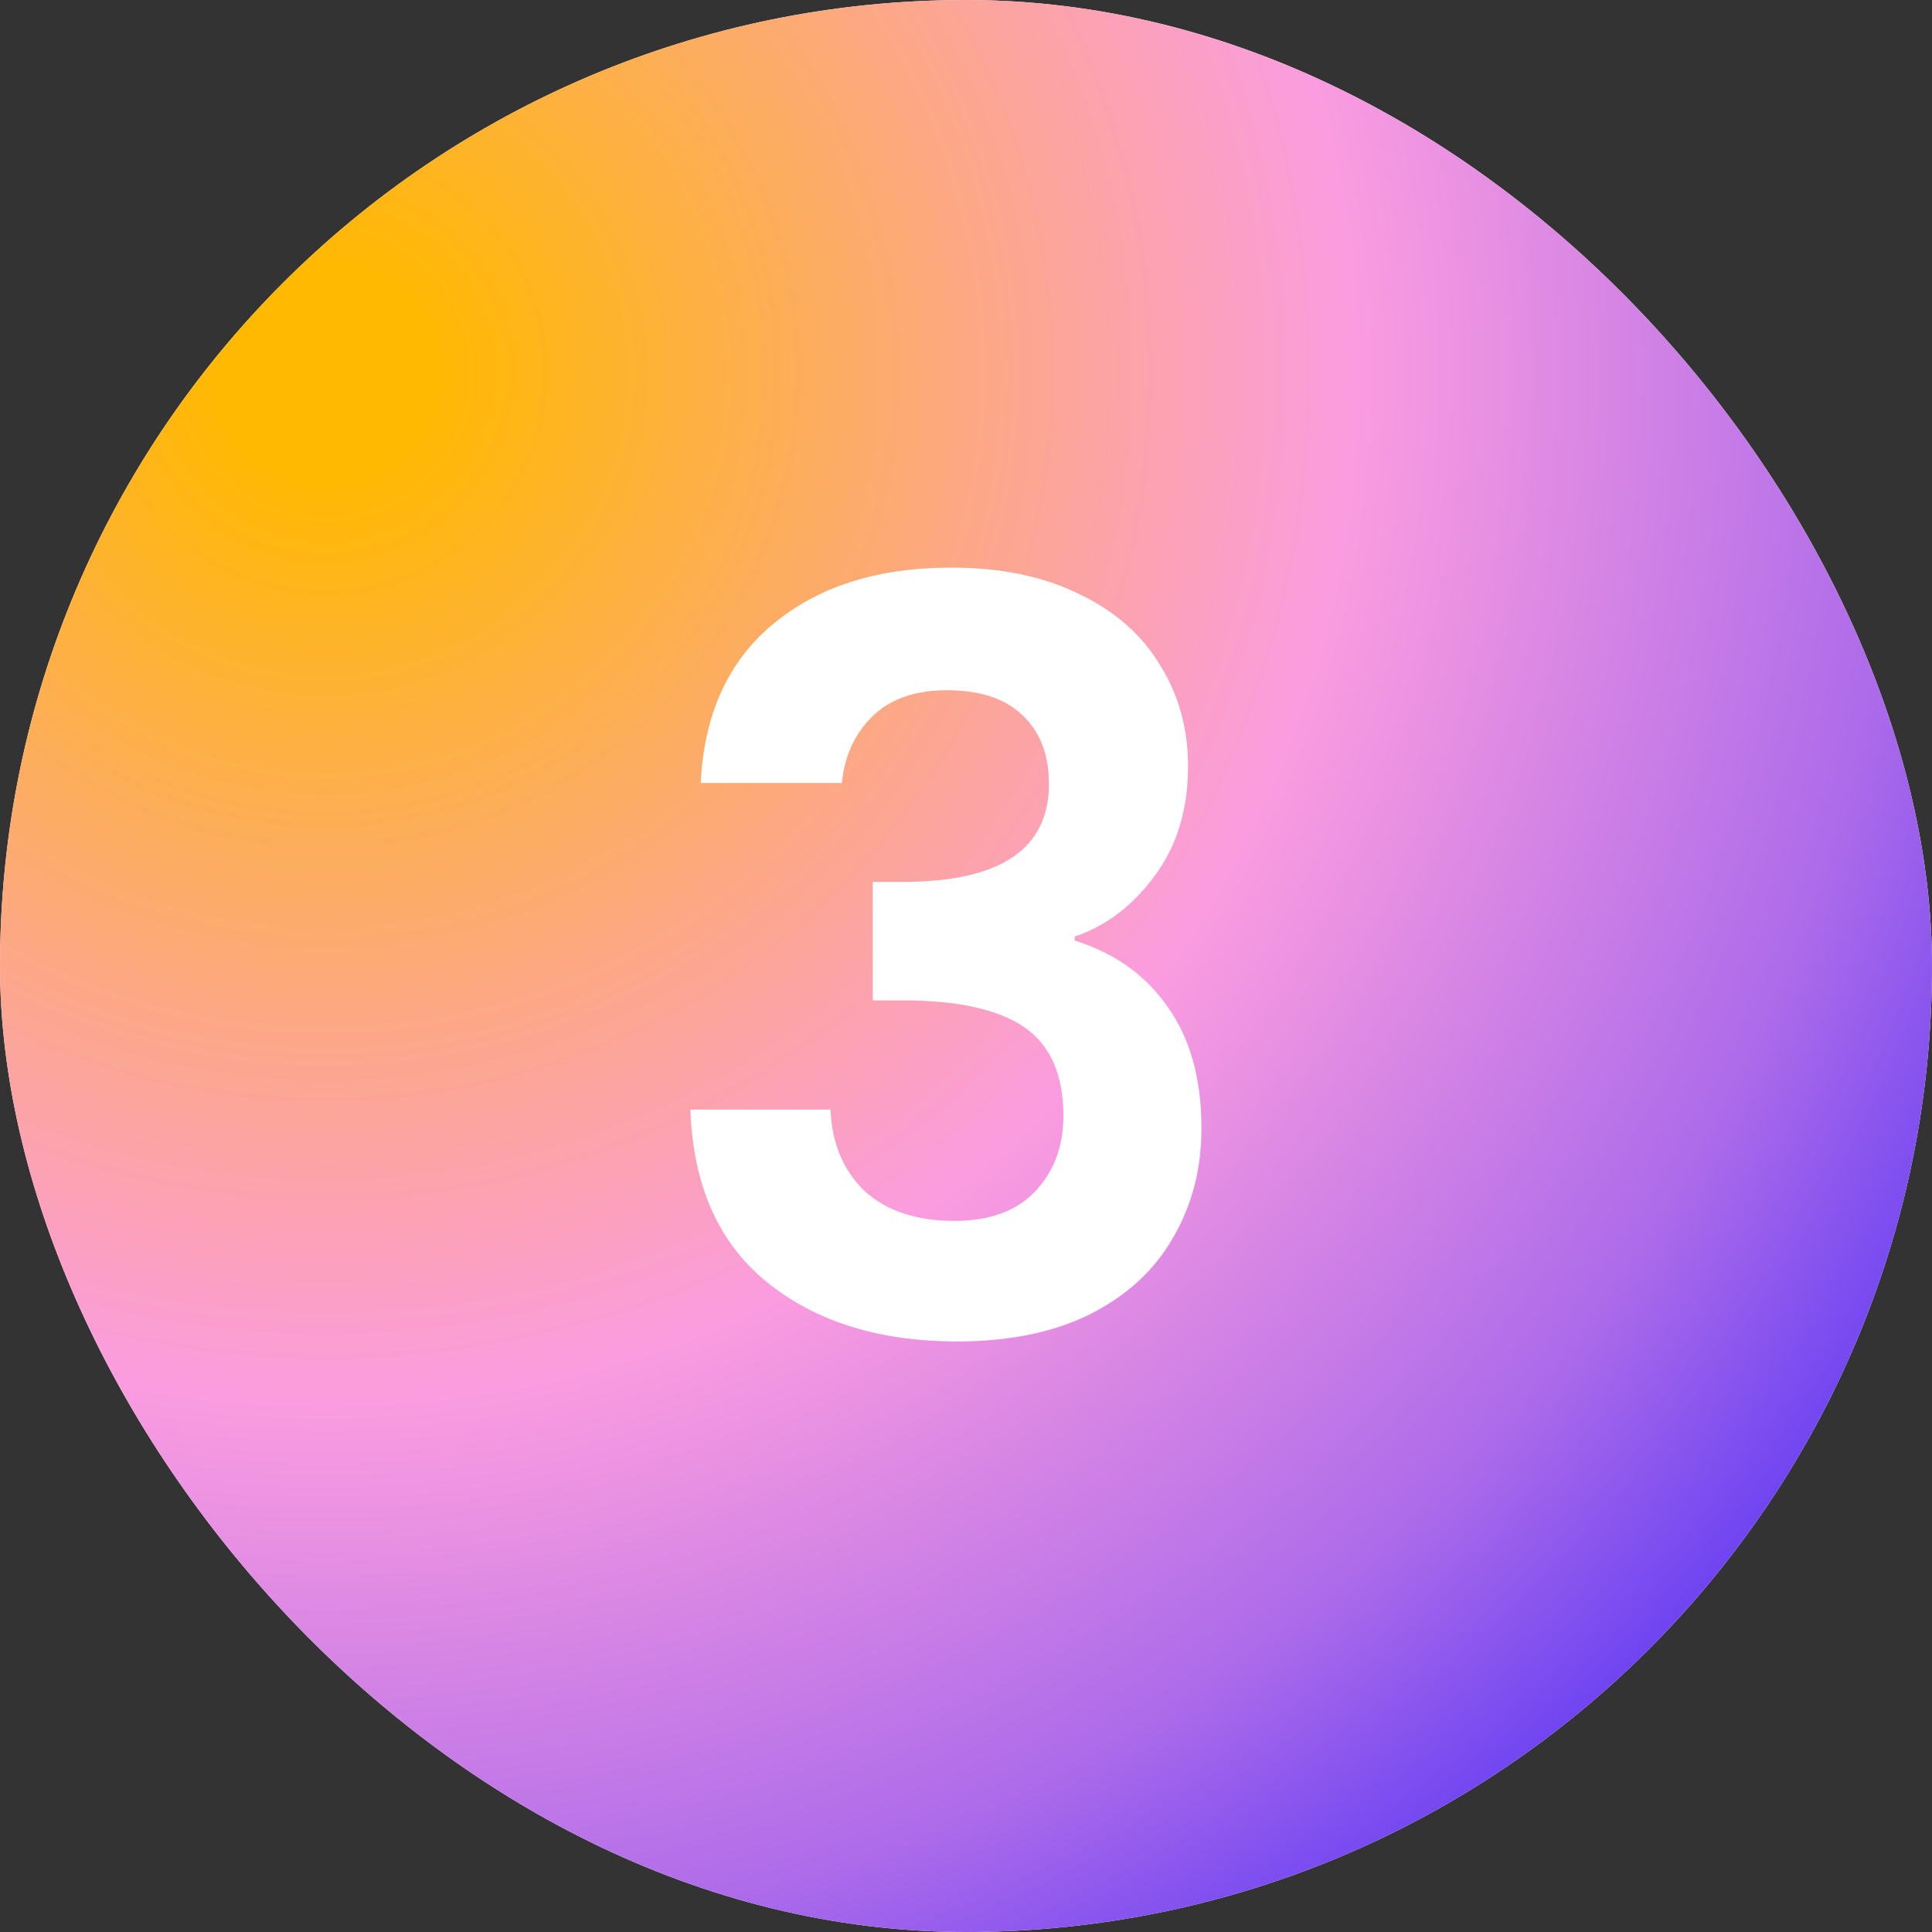 <svg xmlns="http://www.w3.org/2000/svg" width="60" height="60" viewBox="0 0 60 60" fill="none"><rect x="0" y="0" width="60" height="60" fill="#333333" stroke="none"/><rect width="60" height="60" rx="30" fill="white"></rect><rect width="60" height="60" rx="30" fill="url(#paint0_radial_1767_3683)"></rect><path d="M21.76 24.316C21.867 22.183 22.613 20.54 24 19.388C25.408 18.215 27.253 17.628 29.536 17.628C31.093 17.628 32.427 17.905 33.536 18.46C34.645 18.993 35.477 19.729 36.032 20.668C36.608 21.585 36.896 22.631 36.896 23.804C36.896 25.148 36.544 26.289 35.84 27.228C35.157 28.145 34.336 28.764 33.376 29.084V29.212C34.613 29.596 35.573 30.279 36.256 31.26C36.96 32.241 37.312 33.5 37.312 35.036C37.312 36.316 37.013 37.457 36.416 38.46C35.84 39.463 34.976 40.252 33.824 40.828C32.693 41.383 31.328 41.66 29.728 41.66C27.317 41.66 25.355 41.052 23.84 39.836C22.325 38.62 21.525 36.828 21.44 34.46H25.792C25.835 35.505 26.187 36.348 26.848 36.988C27.531 37.607 28.459 37.916 29.632 37.916C30.72 37.916 31.552 37.617 32.128 37.02C32.725 36.401 33.024 35.612 33.024 34.652C33.024 33.372 32.619 32.455 31.808 31.9C30.997 31.345 29.739 31.068 28.032 31.068H27.104V27.388H28.032C31.061 27.388 32.576 26.375 32.576 24.348C32.576 23.431 32.299 22.716 31.744 22.204C31.211 21.692 30.432 21.436 29.408 21.436C28.405 21.436 27.627 21.713 27.072 22.268C26.539 22.801 26.229 23.484 26.144 24.316H21.76Z" fill="white"></path><defs><radialGradient id="paint0_radial_1767_3683" cx="0" cy="0" r="1" gradientUnits="userSpaceOnUse" gradientTransform="translate(9.5 12) rotate(35.348) scale(105.437)"><stop offset="0.03" stop-color="#FFB900"></stop><stop offset="0.305" stop-color="#FB9CE0"></stop><stop offset="0.468" stop-color="#AD6BEA"></stop><stop offset="0.682" stop-color="#0000FF"></stop></radialGradient></defs></svg>